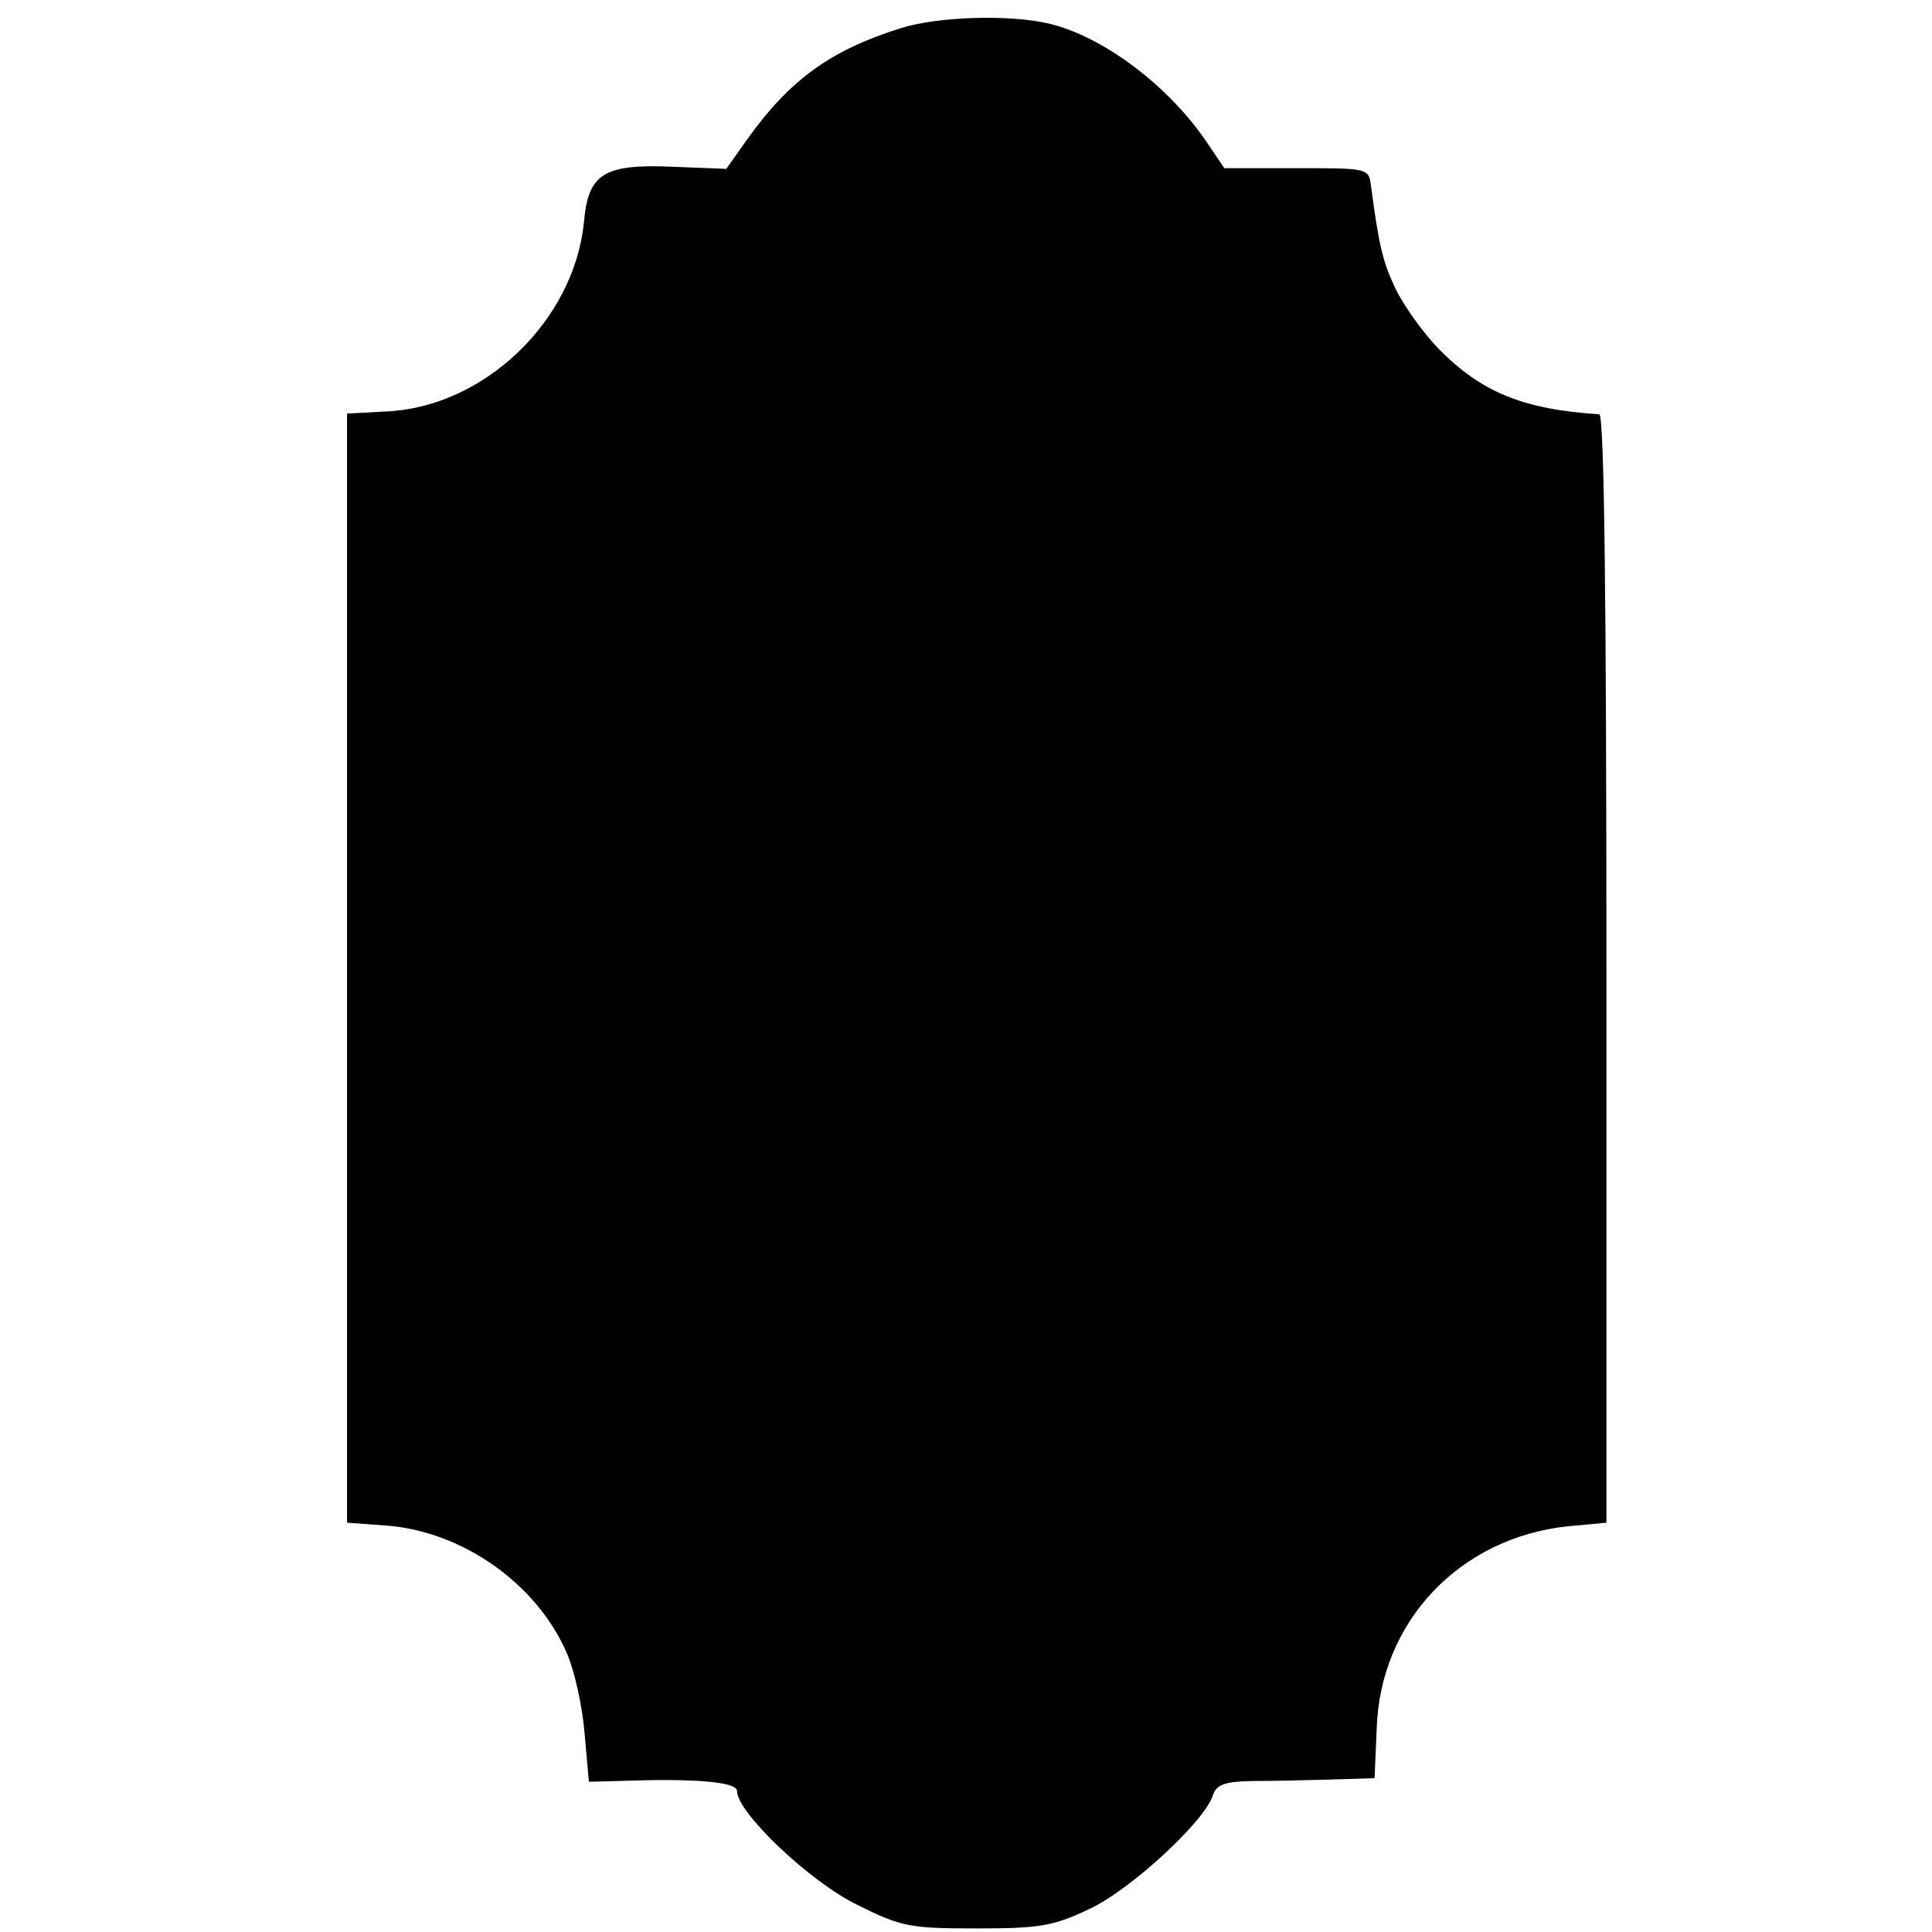 <?xml version="1.0" standalone="no"?>
<!DOCTYPE svg PUBLIC "-//W3C//DTD SVG 20010904//EN"
 "http://www.w3.org/TR/2001/REC-SVG-20010904/DTD/svg10.dtd">
<svg version="1.0" xmlns="http://www.w3.org/2000/svg"
 width="270pt" height="270pt" viewBox="0 0 270 270"
 preserveAspectRatio="xMidYMid meet">
<g transform="translate(0,270) scale(0.1,-0.1)"
fill="#000000" stroke="none">
<path d="M1260 2661 c-99 -31 -156 -72 -216 -156 l-29 -41 -76 3 c-96 4 -117
-10 -123 -78 -14 -138 -140 -258 -276 -264 l-55 -3 0 -775 0 -775 55 -4 c106
-8 210 -81 252 -178 11 -25 22 -75 25 -113 l6 -67 41 1 c106 4 166 -1 166 -14
0 -30 102 -127 168 -159 62 -31 74 -33 167 -33 87 0 107 3 157 27 57 26 162
123 173 159 5 15 16 19 53 20 26 0 75 1 110 2 l63 2 3 70 c5 149 116 266 267
282 l54 5 0 774 c0 514 -3 774 -10 775 -107 7 -165 31 -225 92 -22 23 -49 61
-60 84 -18 38 -23 61 -34 143 -3 25 -4 25 -104 25 l-101 0 -25 37 c-53 78
-144 147 -220 165 -55 13 -154 10 -206 -6z"/>
</g>
</svg>
